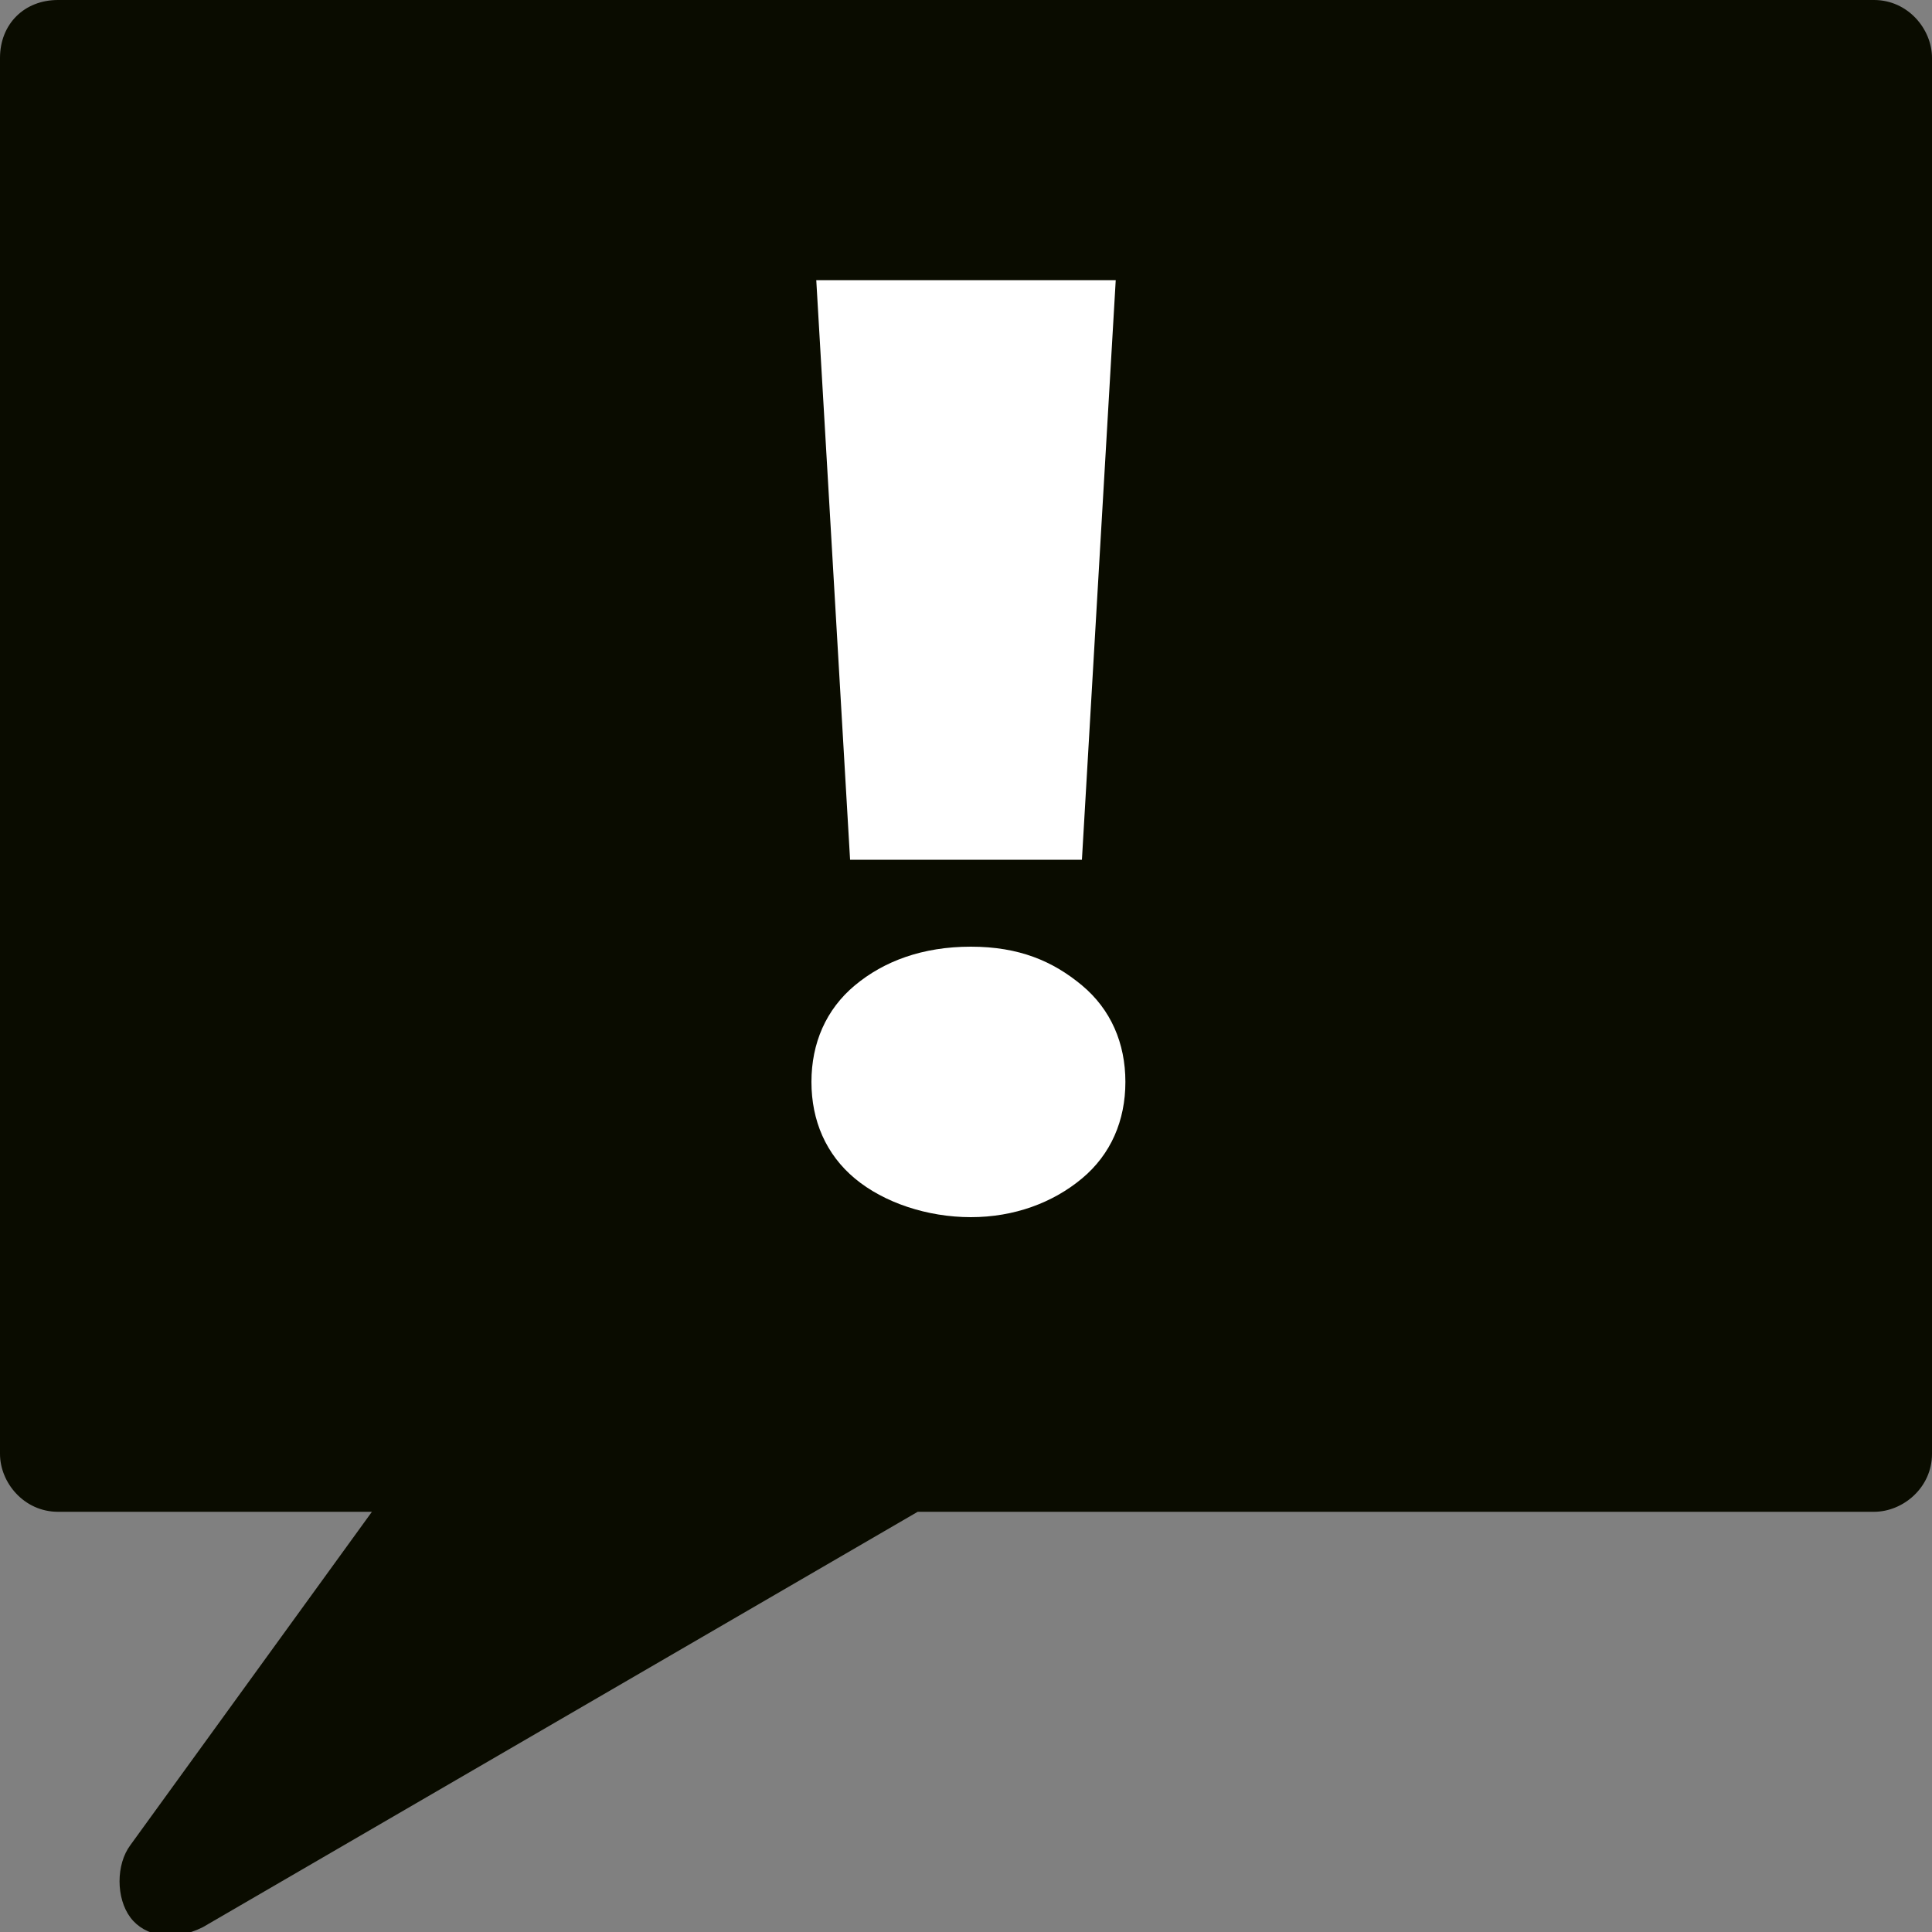 <?xml version="1.0" encoding="UTF-8"?>
<svg id="Layer_1" xmlns="http://www.w3.org/2000/svg" width="40" height="40" xmlns:xlink="http://www.w3.org/1999/xlink" version="1.1" viewBox="0 0 40 40">
  <rect x="0" y="0" width="40" height="40" fill="#808080" stroke="none"/>
  <!-- Generator: Adobe Illustrator 29.1.0, SVG Export Plug-In . SVG Version: 2.1.0 Build 142)  -->
  <defs>
    <style>
      .st0 {
        fill: none;
      }

      .st1 {
        fill: #0a0c00;
      }

      .st2 {
        fill: #fff;
      }

      .st3 {
        clip-path: url(#clippath);
      }
    </style>
    <clipPath id="clippath">
      <rect class="st0" width="40" height="40"/>
    </clipPath>
  </defs>
  <g class="st3">
    <path class="st1" d="M38.8,0H1.2C.5,0,0,.5,0,1.2v28.9c0,.6.5,1.2,1.2,1.2h6.5l-5,6.9c-.3.4-.3,1.1,0,1.5s.9.5,1.5.2l14.8-8.6h19.8c.6,0,1.2-.5,1.2-1.2V1.2c0-.6-.5-1.2-1.2-1.2Z"/>
  </g>
  <path class="st2" d="M17.7,24.4c-.6-.5-.9-1.2-.9-2s.3-1.5.9-2,1.4-.8,2.4-.8,1.7.3,2.3.8c.6.5.9,1.2.9,2s-.3,1.5-.9,2-1.4.8-2.3.8-1.8-.3-2.4-.8ZM23.1,5.8l-.7,12h-4.8l-.7-12h6.2Z"/>
</svg>